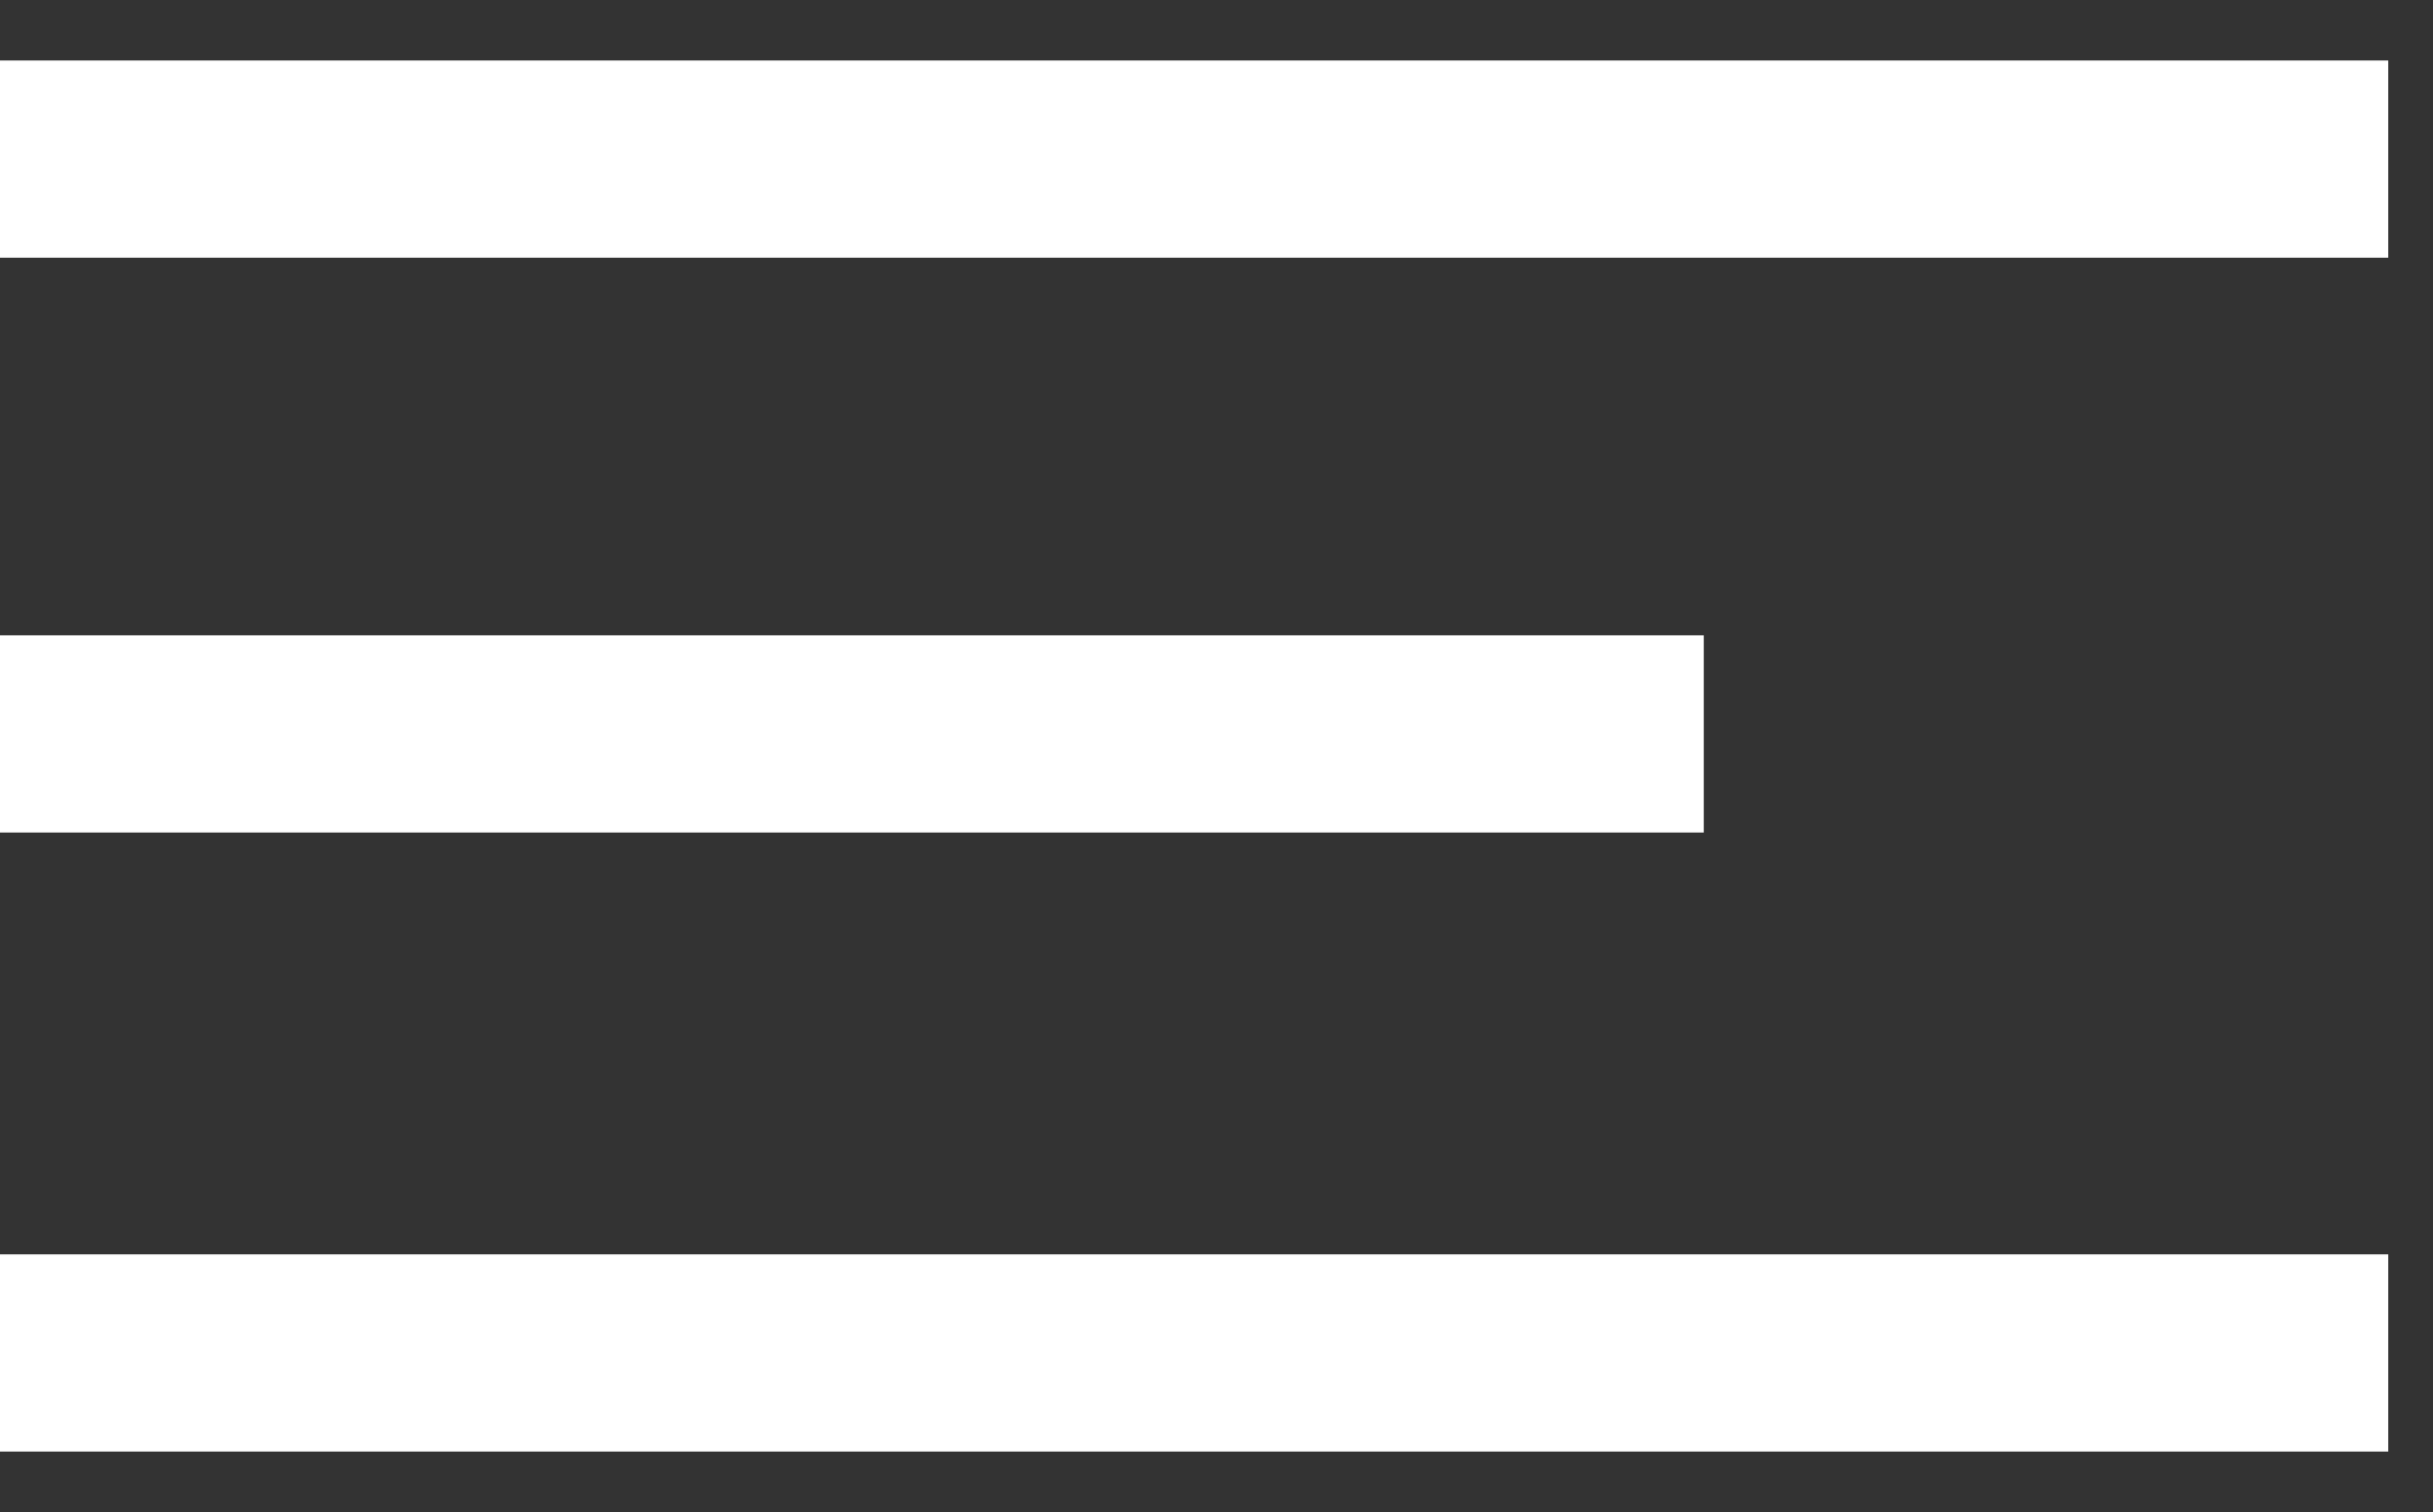 <svg width="37" height="23" viewBox="0 0 37 23" fill="none" xmlns="http://www.w3.org/2000/svg">
<rect x="0" y="0" width="37" height="23" fill="#333333" stroke="none"/>
<path id="Vector 2" d="M0 2.42H36.319M0 11.164H25.91M0 20.58H36.319" stroke="white" stroke-width="3"/>
</svg>

